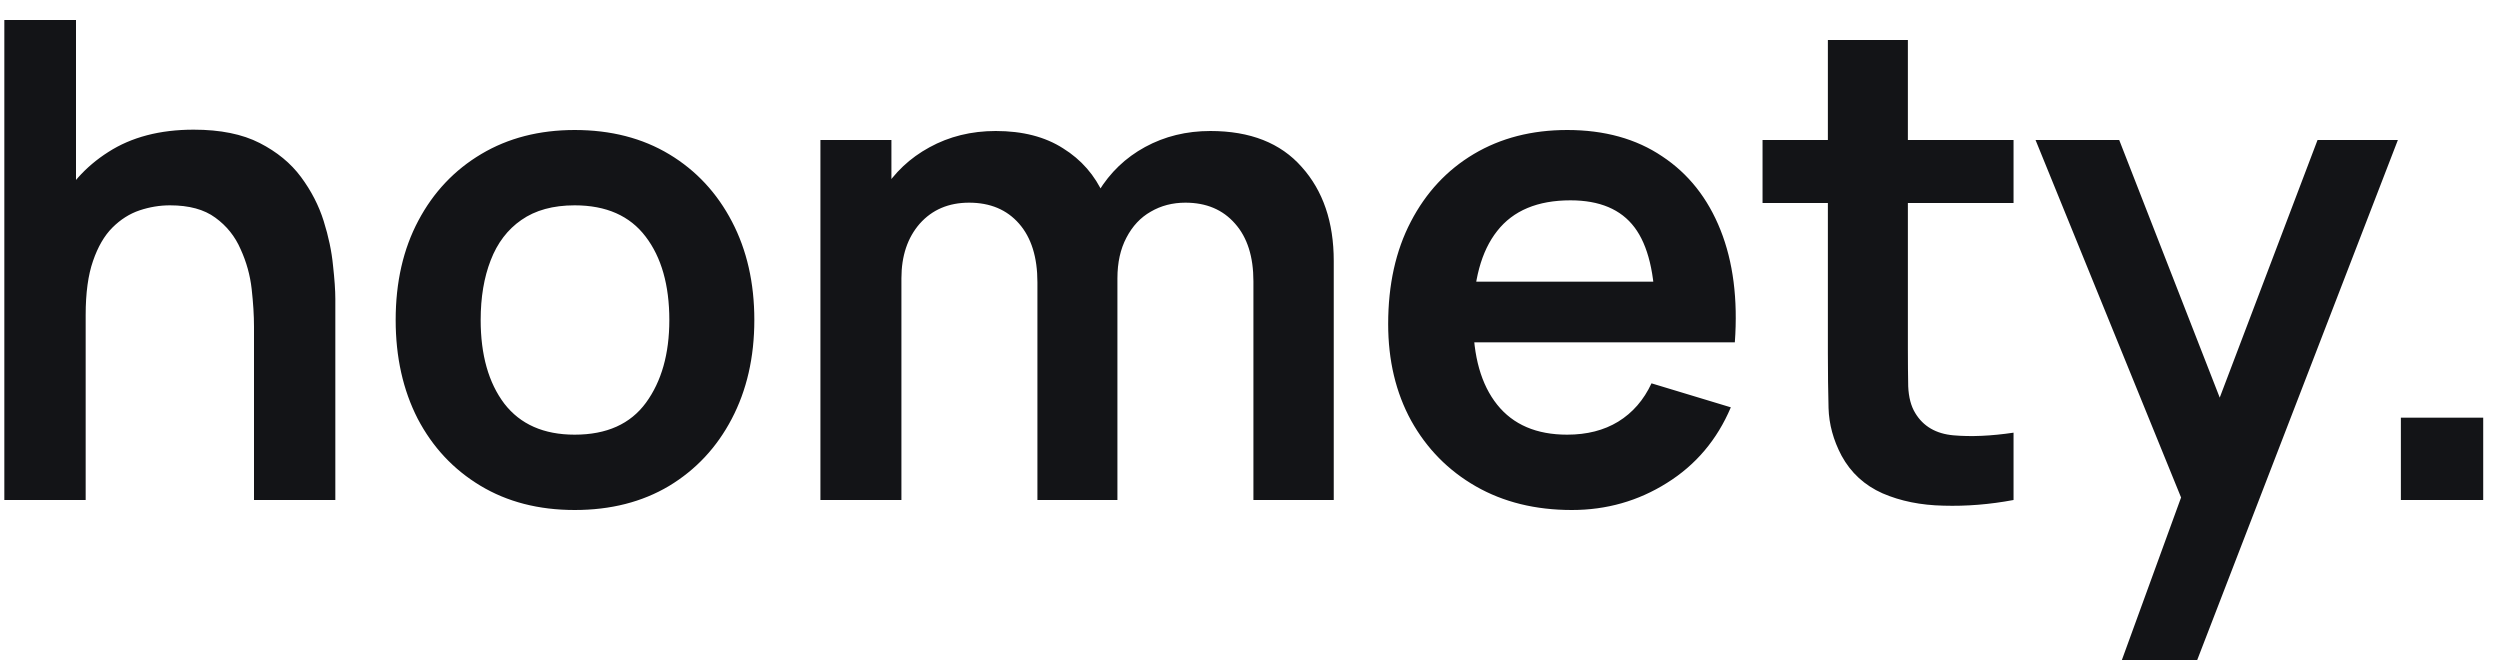 <svg width="60" height="16" viewBox="0 0 60 16" fill="none" xmlns="http://www.w3.org/2000/svg">
<path d="M6.096 12V7.84C6.096 7.568 6.077 7.267 6.04 6.936C6.003 6.605 5.915 6.288 5.776 5.984C5.643 5.675 5.44 5.421 5.168 5.224C4.901 5.027 4.539 4.928 4.08 4.928C3.835 4.928 3.592 4.968 3.352 5.048C3.112 5.128 2.893 5.267 2.696 5.464C2.504 5.656 2.349 5.923 2.232 6.264C2.115 6.6 2.056 7.032 2.056 7.56L0.912 7.072C0.912 6.336 1.053 5.669 1.336 5.072C1.624 4.475 2.045 4 2.6 3.648C3.155 3.291 3.837 3.112 4.648 3.112C5.288 3.112 5.816 3.219 6.232 3.432C6.648 3.645 6.979 3.917 7.224 4.248C7.469 4.579 7.651 4.931 7.768 5.304C7.885 5.677 7.96 6.032 7.992 6.368C8.029 6.699 8.048 6.968 8.048 7.176V12H6.096ZM0.104 12V0.48H1.824V6.544H2.056V12H0.104ZM13.792 12.24C12.928 12.24 12.173 12.045 11.528 11.656C10.882 11.267 10.381 10.731 10.024 10.048C9.672 9.36 9.496 8.571 9.496 7.68C9.496 6.773 9.677 5.979 10.04 5.296C10.402 4.613 10.906 4.08 11.552 3.696C12.197 3.312 12.944 3.12 13.792 3.12C14.661 3.12 15.418 3.315 16.064 3.704C16.709 4.093 17.21 4.632 17.568 5.32C17.925 6.003 18.104 6.789 18.104 7.68C18.104 8.576 17.922 9.368 17.56 10.056C17.202 10.739 16.701 11.275 16.056 11.664C15.41 12.048 14.656 12.24 13.792 12.24ZM13.792 10.432C14.56 10.432 15.13 10.176 15.504 9.664C15.877 9.152 16.064 8.491 16.064 7.68C16.064 6.843 15.874 6.176 15.496 5.68C15.117 5.179 14.549 4.928 13.792 4.928C13.274 4.928 12.848 5.045 12.512 5.28C12.181 5.509 11.936 5.832 11.776 6.248C11.616 6.659 11.536 7.136 11.536 7.68C11.536 8.517 11.725 9.187 12.104 9.688C12.488 10.184 13.05 10.432 13.792 10.432ZM30.082 12V6.752C30.082 6.16 29.936 5.699 29.642 5.368C29.349 5.032 28.952 4.864 28.45 4.864C28.141 4.864 27.864 4.936 27.618 5.08C27.373 5.219 27.178 5.427 27.034 5.704C26.89 5.976 26.818 6.301 26.818 6.68L25.962 6.176C25.957 5.579 26.09 5.053 26.362 4.6C26.64 4.141 27.013 3.784 27.482 3.528C27.952 3.272 28.474 3.144 29.05 3.144C30.005 3.144 30.736 3.432 31.242 4.008C31.754 4.579 32.01 5.331 32.01 6.264V12H30.082ZM19.69 12V3.36H21.394V6.04H21.634V12H19.69ZM24.898 12V6.776C24.898 6.173 24.752 5.704 24.458 5.368C24.165 5.032 23.765 4.864 23.258 4.864C22.768 4.864 22.373 5.032 22.074 5.368C21.781 5.704 21.634 6.141 21.634 6.68L20.77 6.104C20.77 5.544 20.909 5.04 21.186 4.592C21.464 4.144 21.837 3.792 22.306 3.536C22.781 3.275 23.312 3.144 23.898 3.144C24.544 3.144 25.082 3.283 25.514 3.56C25.952 3.832 26.277 4.205 26.49 4.68C26.709 5.149 26.818 5.68 26.818 6.272V12H24.898ZM37.724 12.24C36.85 12.24 36.082 12.051 35.42 11.672C34.759 11.293 34.242 10.768 33.868 10.096C33.5 9.424 33.316 8.651 33.316 7.776C33.316 6.832 33.498 6.013 33.86 5.32C34.223 4.621 34.727 4.08 35.372 3.696C36.018 3.312 36.764 3.12 37.612 3.12C38.508 3.12 39.268 3.331 39.892 3.752C40.522 4.168 40.988 4.757 41.292 5.52C41.596 6.283 41.711 7.181 41.636 8.216H39.724V7.512C39.719 6.573 39.554 5.888 39.228 5.456C38.903 5.024 38.391 4.808 37.692 4.808C36.903 4.808 36.316 5.053 35.932 5.544C35.548 6.029 35.356 6.741 35.356 7.68C35.356 8.555 35.548 9.232 35.932 9.712C36.316 10.192 36.876 10.432 37.612 10.432C38.087 10.432 38.495 10.328 38.836 10.12C39.183 9.907 39.45 9.6 39.636 9.2L41.54 9.776C41.21 10.555 40.698 11.16 40.004 11.592C39.316 12.024 38.556 12.24 37.724 12.24ZM34.748 8.216V6.76H40.692V8.216H34.748ZM48.325 12C47.755 12.107 47.195 12.152 46.645 12.136C46.101 12.125 45.613 12.027 45.181 11.84C44.749 11.648 44.421 11.347 44.197 10.936C44 10.563 43.896 10.181 43.885 9.792C43.875 9.403 43.869 8.963 43.869 8.472V0.96H45.789V8.36C45.789 8.707 45.792 9.011 45.797 9.272C45.808 9.533 45.864 9.747 45.965 9.912C46.157 10.232 46.464 10.411 46.885 10.448C47.307 10.485 47.787 10.464 48.325 10.384V12ZM42.301 4.872V3.36H48.325V4.872H42.301ZM50.925 15.84L52.589 11.272L52.621 12.616L48.853 3.36H50.861L53.533 10.208H53.021L55.621 3.36H57.549L52.733 15.84H50.925ZM57.621 12V10.024H59.597V12H57.621Z" fill="#131417"/>
</svg>
